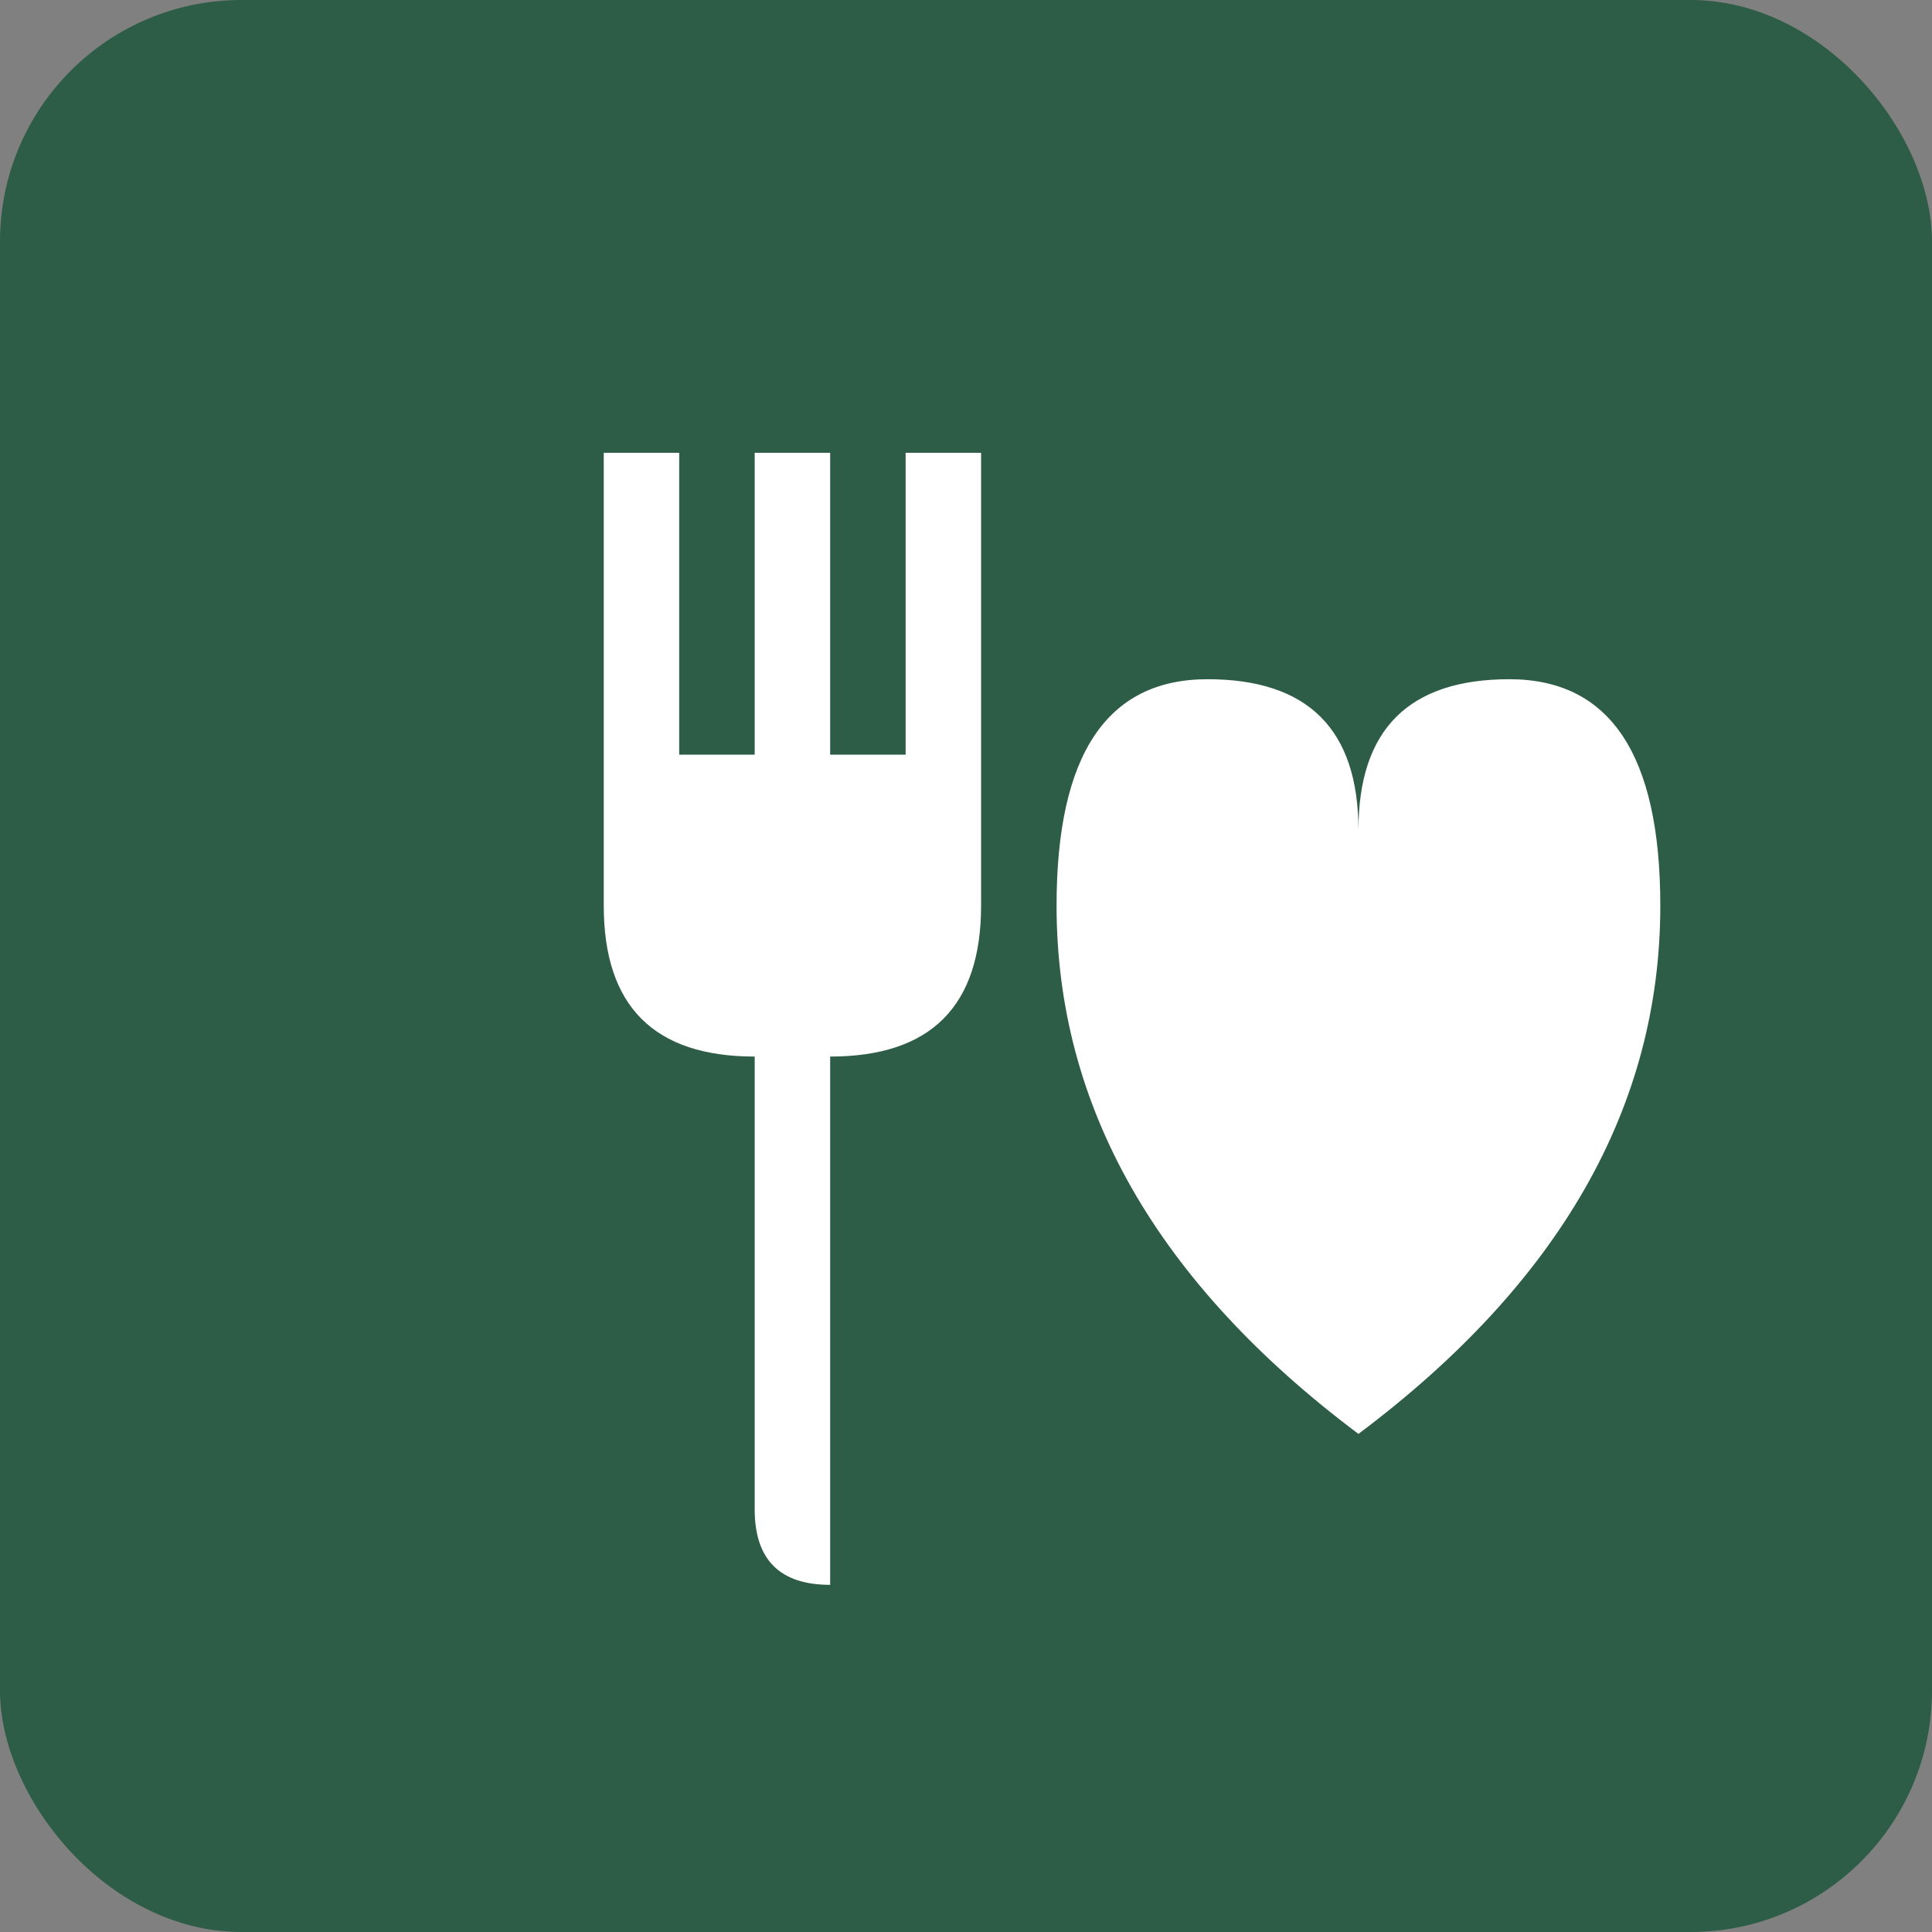 <svg xmlns="http://www.w3.org/2000/svg" viewBox="0 0 512 512">
  <rect x="0" y="0" width="512" height="512" fill="#808080" stroke="none"/>
  <rect width="512" height="512" rx="64" fill="#2d5c47"/>
  <g fill="white">
    <!-- Fork -->
    <path d="M160 120 L160 240 Q160 280 200 280 L200 400 Q200 420 220 420 L220 400 L220 280 Q260 280 260 240 L260 120 L240 120 L240 200 L220 200 L220 120 L200 120 L200 200 L180 200 L180 120 Z"/>
    <!-- Leaf/Heart shape -->
    <path d="M320 180 Q280 180 280 240 Q280 320 360 380 Q440 320 440 240 Q440 180 400 180 Q360 180 360 220 Q360 180 320 180 Z"/>
  </g>
</svg>
